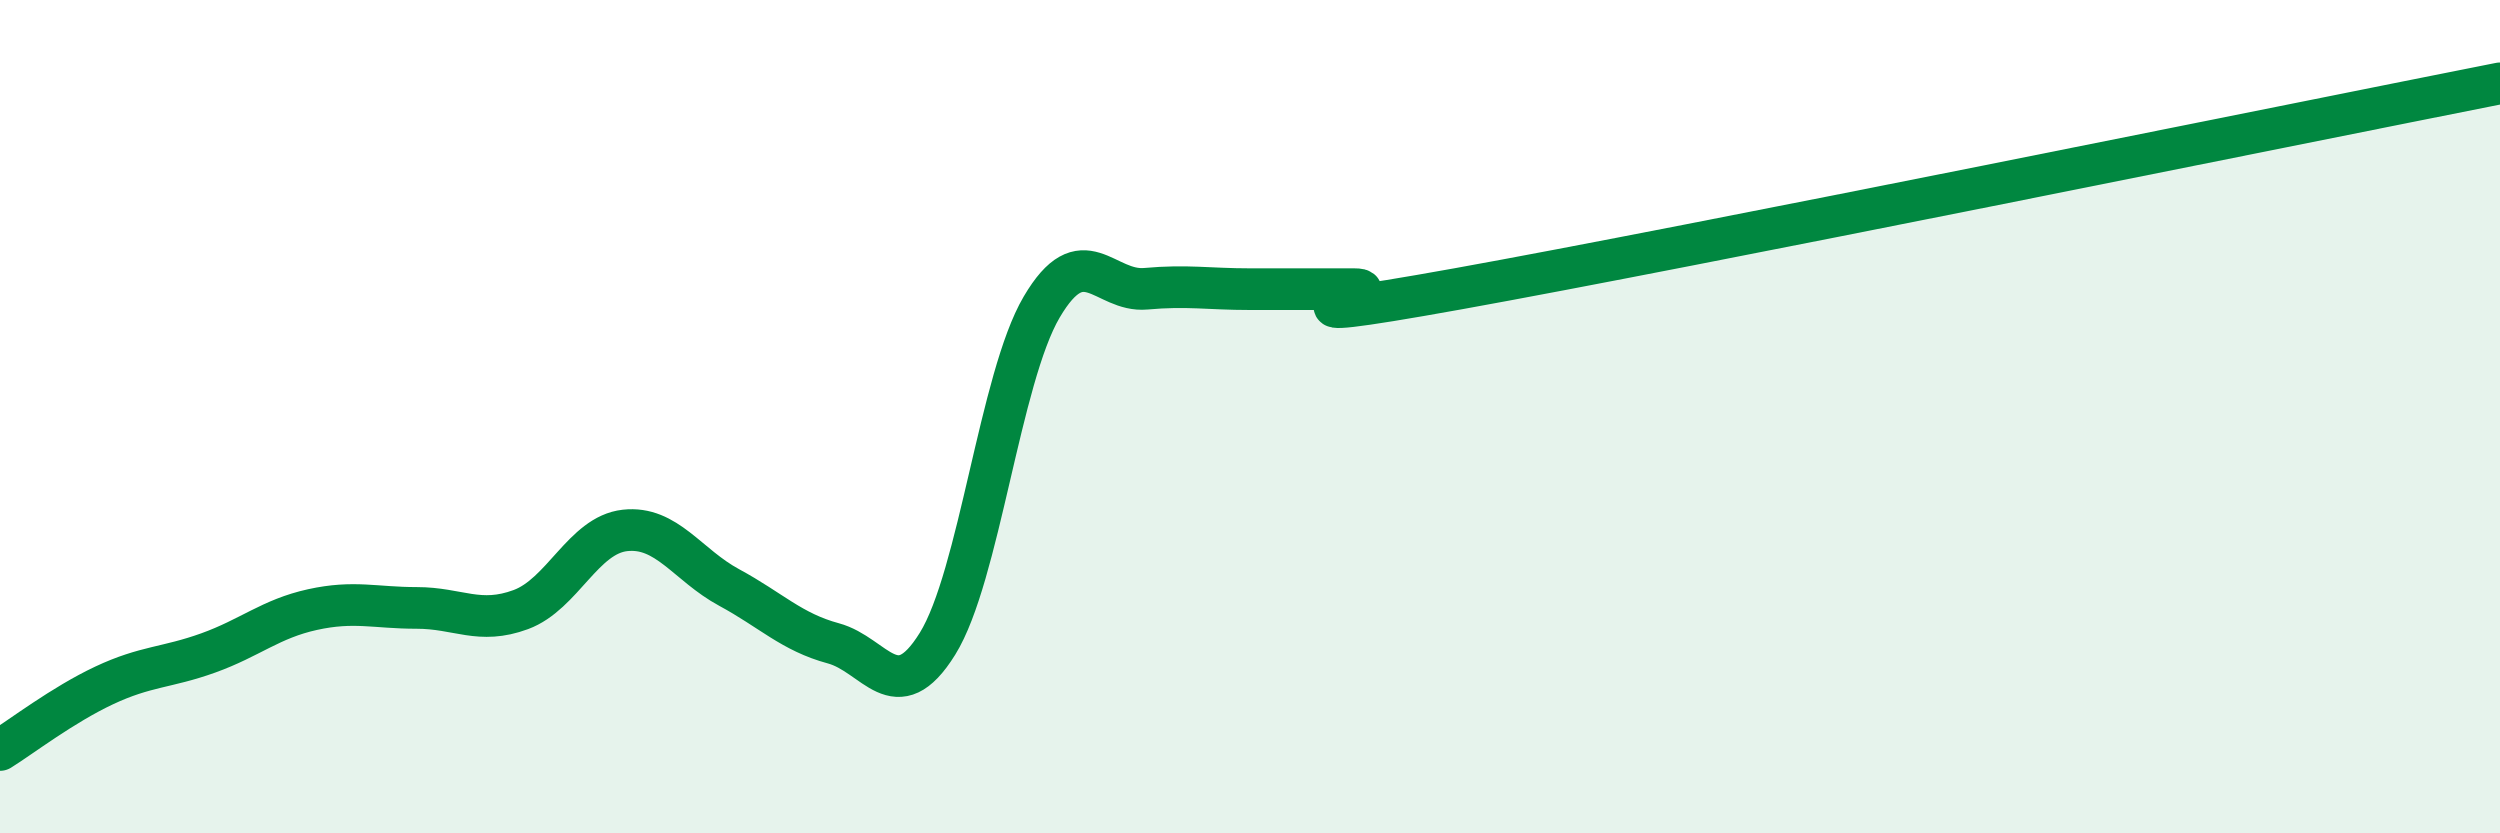 
    <svg width="60" height="20" viewBox="0 0 60 20" xmlns="http://www.w3.org/2000/svg">
      <path
        d="M 0,18 C 0.5,17.69 1.5,16.92 2.5,16.45 C 3.5,15.98 4,16.03 5,15.67 C 6,15.31 6.5,14.85 7.5,14.63 C 8.5,14.41 9,14.59 10,14.59 C 11,14.59 11.5,15 12.5,14.63 C 13.5,14.26 14,12.84 15,12.73 C 16,12.62 16.5,13.56 17.5,14.1 C 18.5,14.64 19,15.17 20,15.44 C 21,15.71 21.5,17.06 22.5,15.45 C 23.5,13.84 24,9.07 25,7.37 C 26,5.67 26.5,7.02 27.5,6.93 C 28.5,6.84 29,6.94 30,6.94 C 31,6.94 31.5,6.94 32.5,6.94 C 33.5,6.94 29.5,7.92 35,6.93 C 40.5,5.94 55,2.99 60,2L60 20L0 20Z"
        fill="#008740"
        opacity="0.1"
        stroke-linecap="round"
        stroke-linejoin="round"
      />
      <path
        d="M 0,18 C 0.5,17.69 1.5,16.92 2.5,16.45 C 3.5,15.98 4,16.03 5,15.67 C 6,15.31 6.5,14.85 7.5,14.63 C 8.5,14.41 9,14.59 10,14.59 C 11,14.59 11.5,15 12.5,14.63 C 13.5,14.26 14,12.84 15,12.73 C 16,12.62 16.5,13.56 17.5,14.1 C 18.5,14.64 19,15.17 20,15.44 C 21,15.71 21.5,17.06 22.5,15.45 C 23.5,13.84 24,9.07 25,7.37 C 26,5.67 26.5,7.02 27.5,6.93 C 28.5,6.84 29,6.94 30,6.94 C 31,6.94 31.5,6.94 32.5,6.94 C 33.5,6.94 29.5,7.92 35,6.93 C 40.5,5.94 55,2.99 60,2"
        stroke="#008740"
        stroke-width="1"
        fill="none"
        stroke-linecap="round"
        stroke-linejoin="round"
      />
    </svg>
  